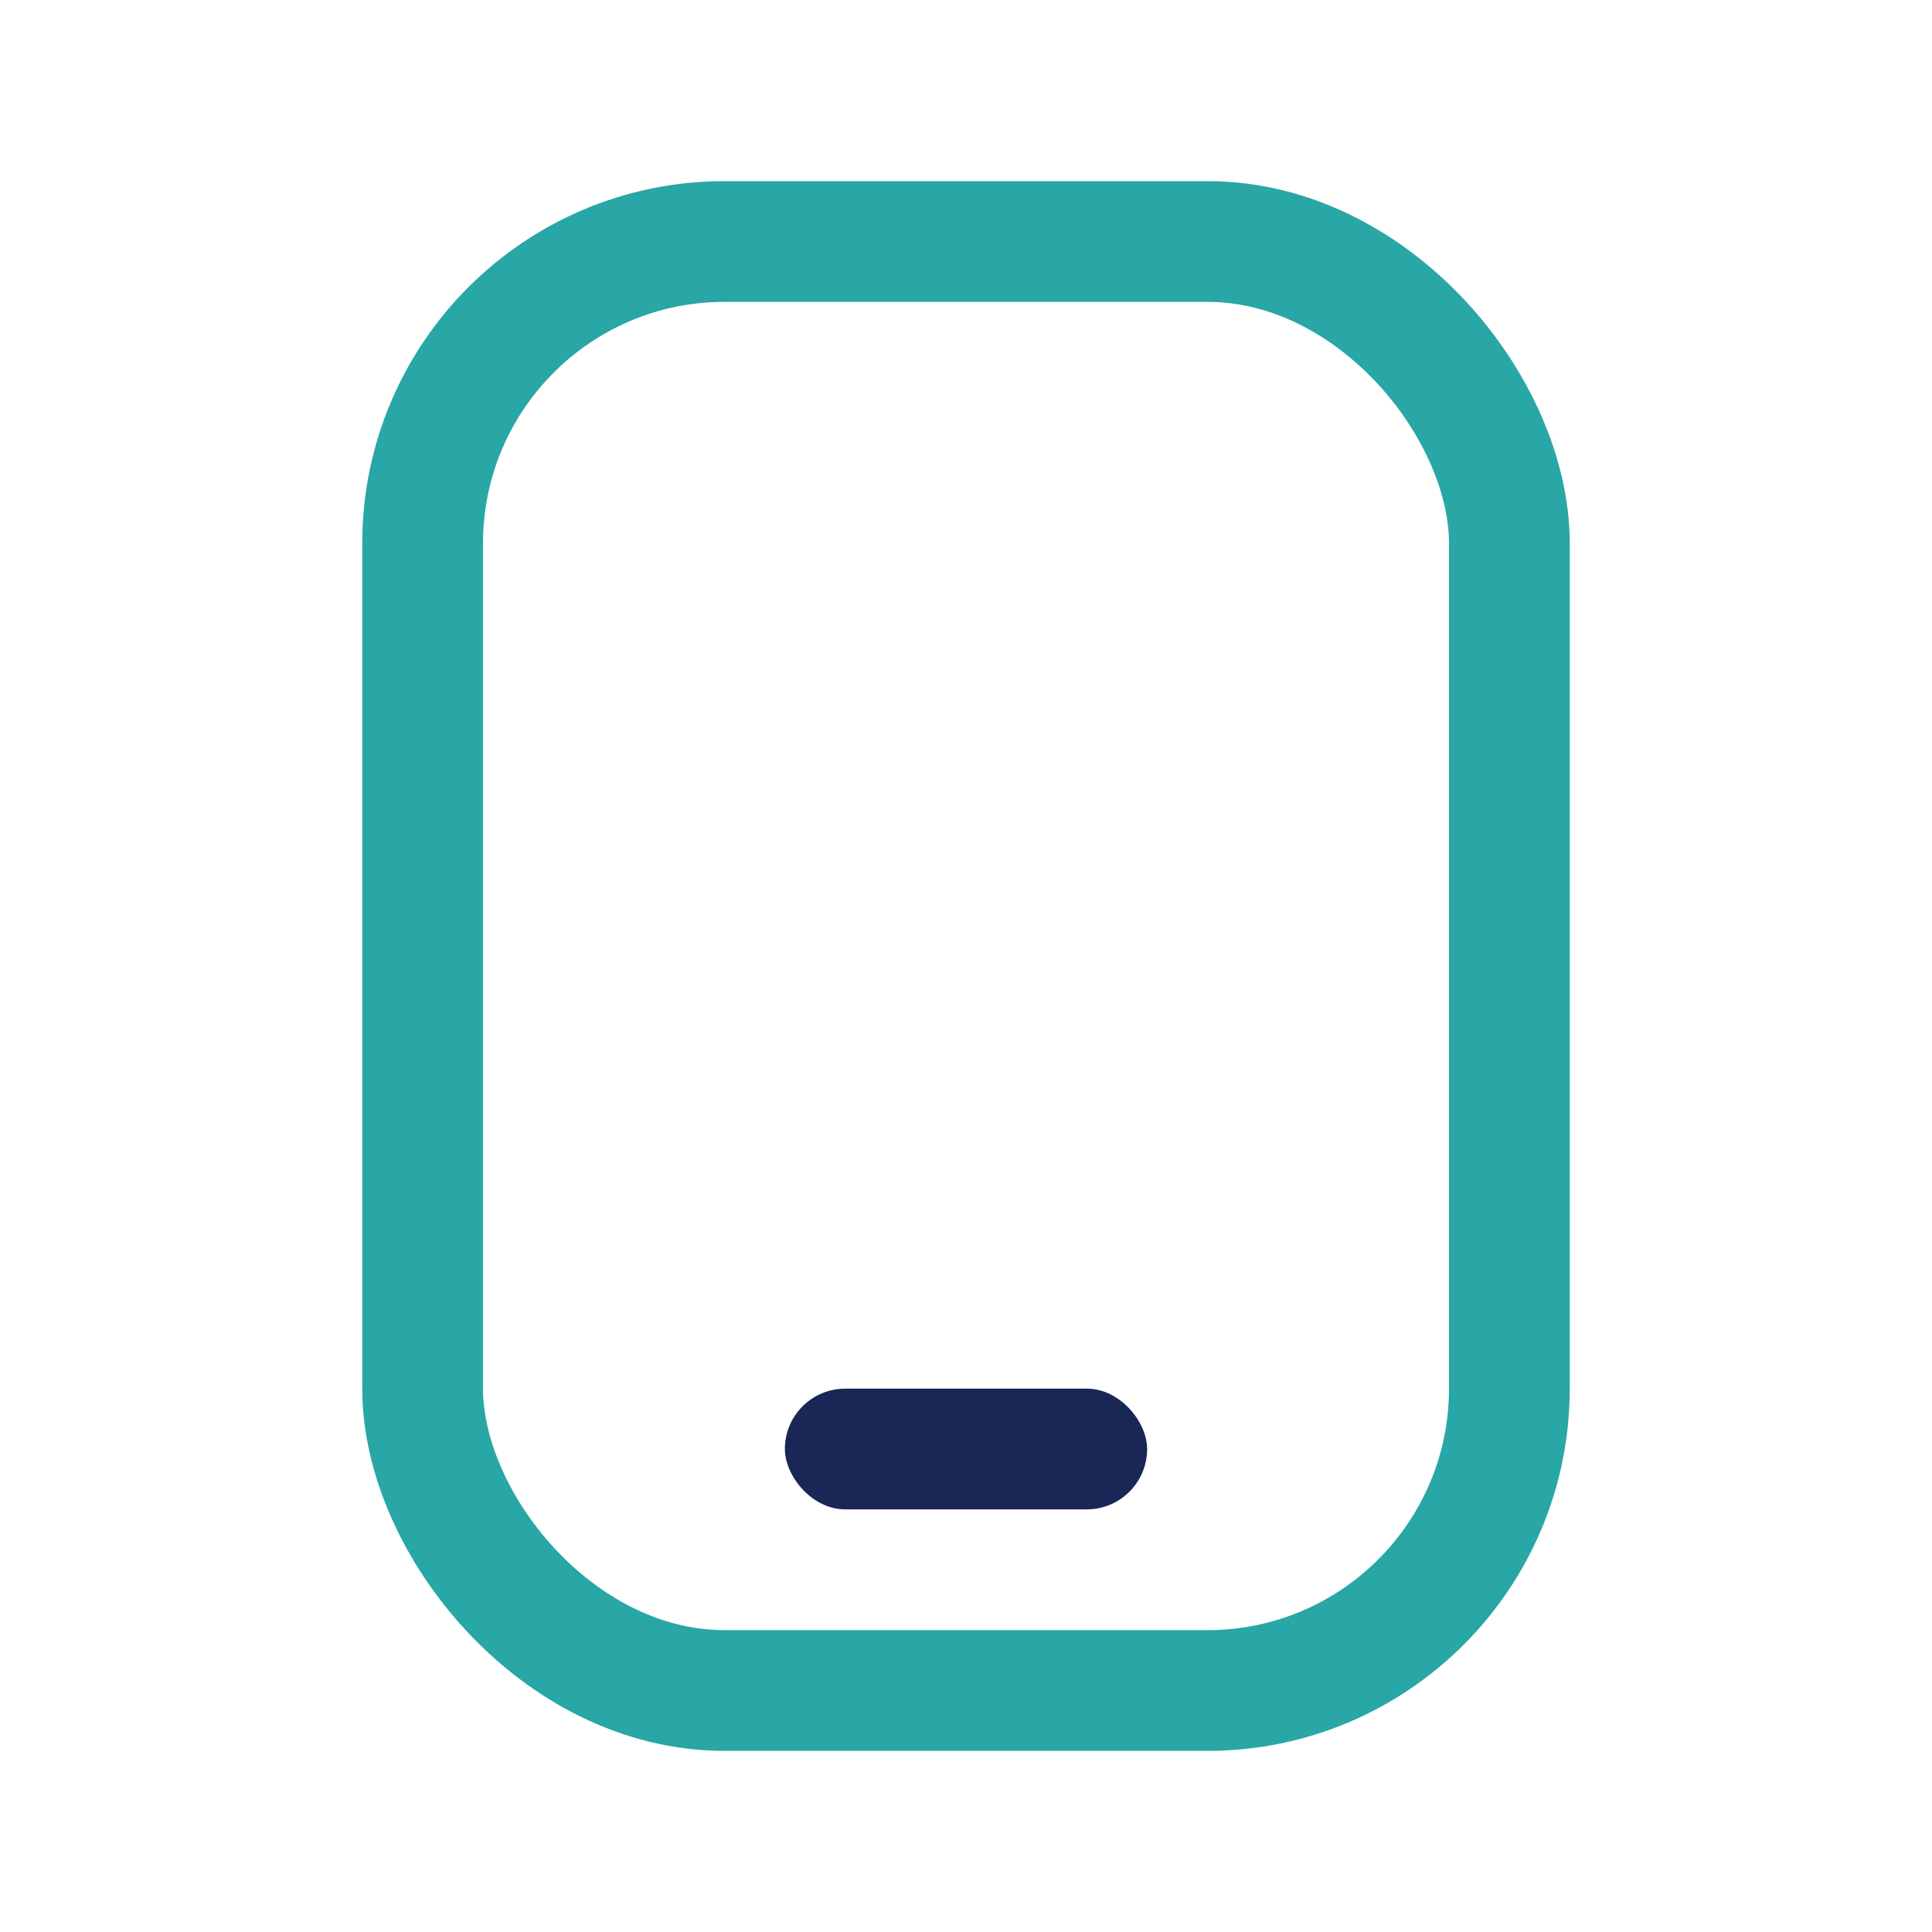 <?xml version="1.0" encoding="UTF-8"?>
<svg xmlns="http://www.w3.org/2000/svg" width="32" height="32" viewBox="0 0 32 32"><rect x="7" y="4" width="18" height="24" rx="5" fill="none" stroke="#29A6A6" stroke-width="2"/><rect x="13" y="23" width="6" height="2" rx="1" fill="#1A2656"/></svg>